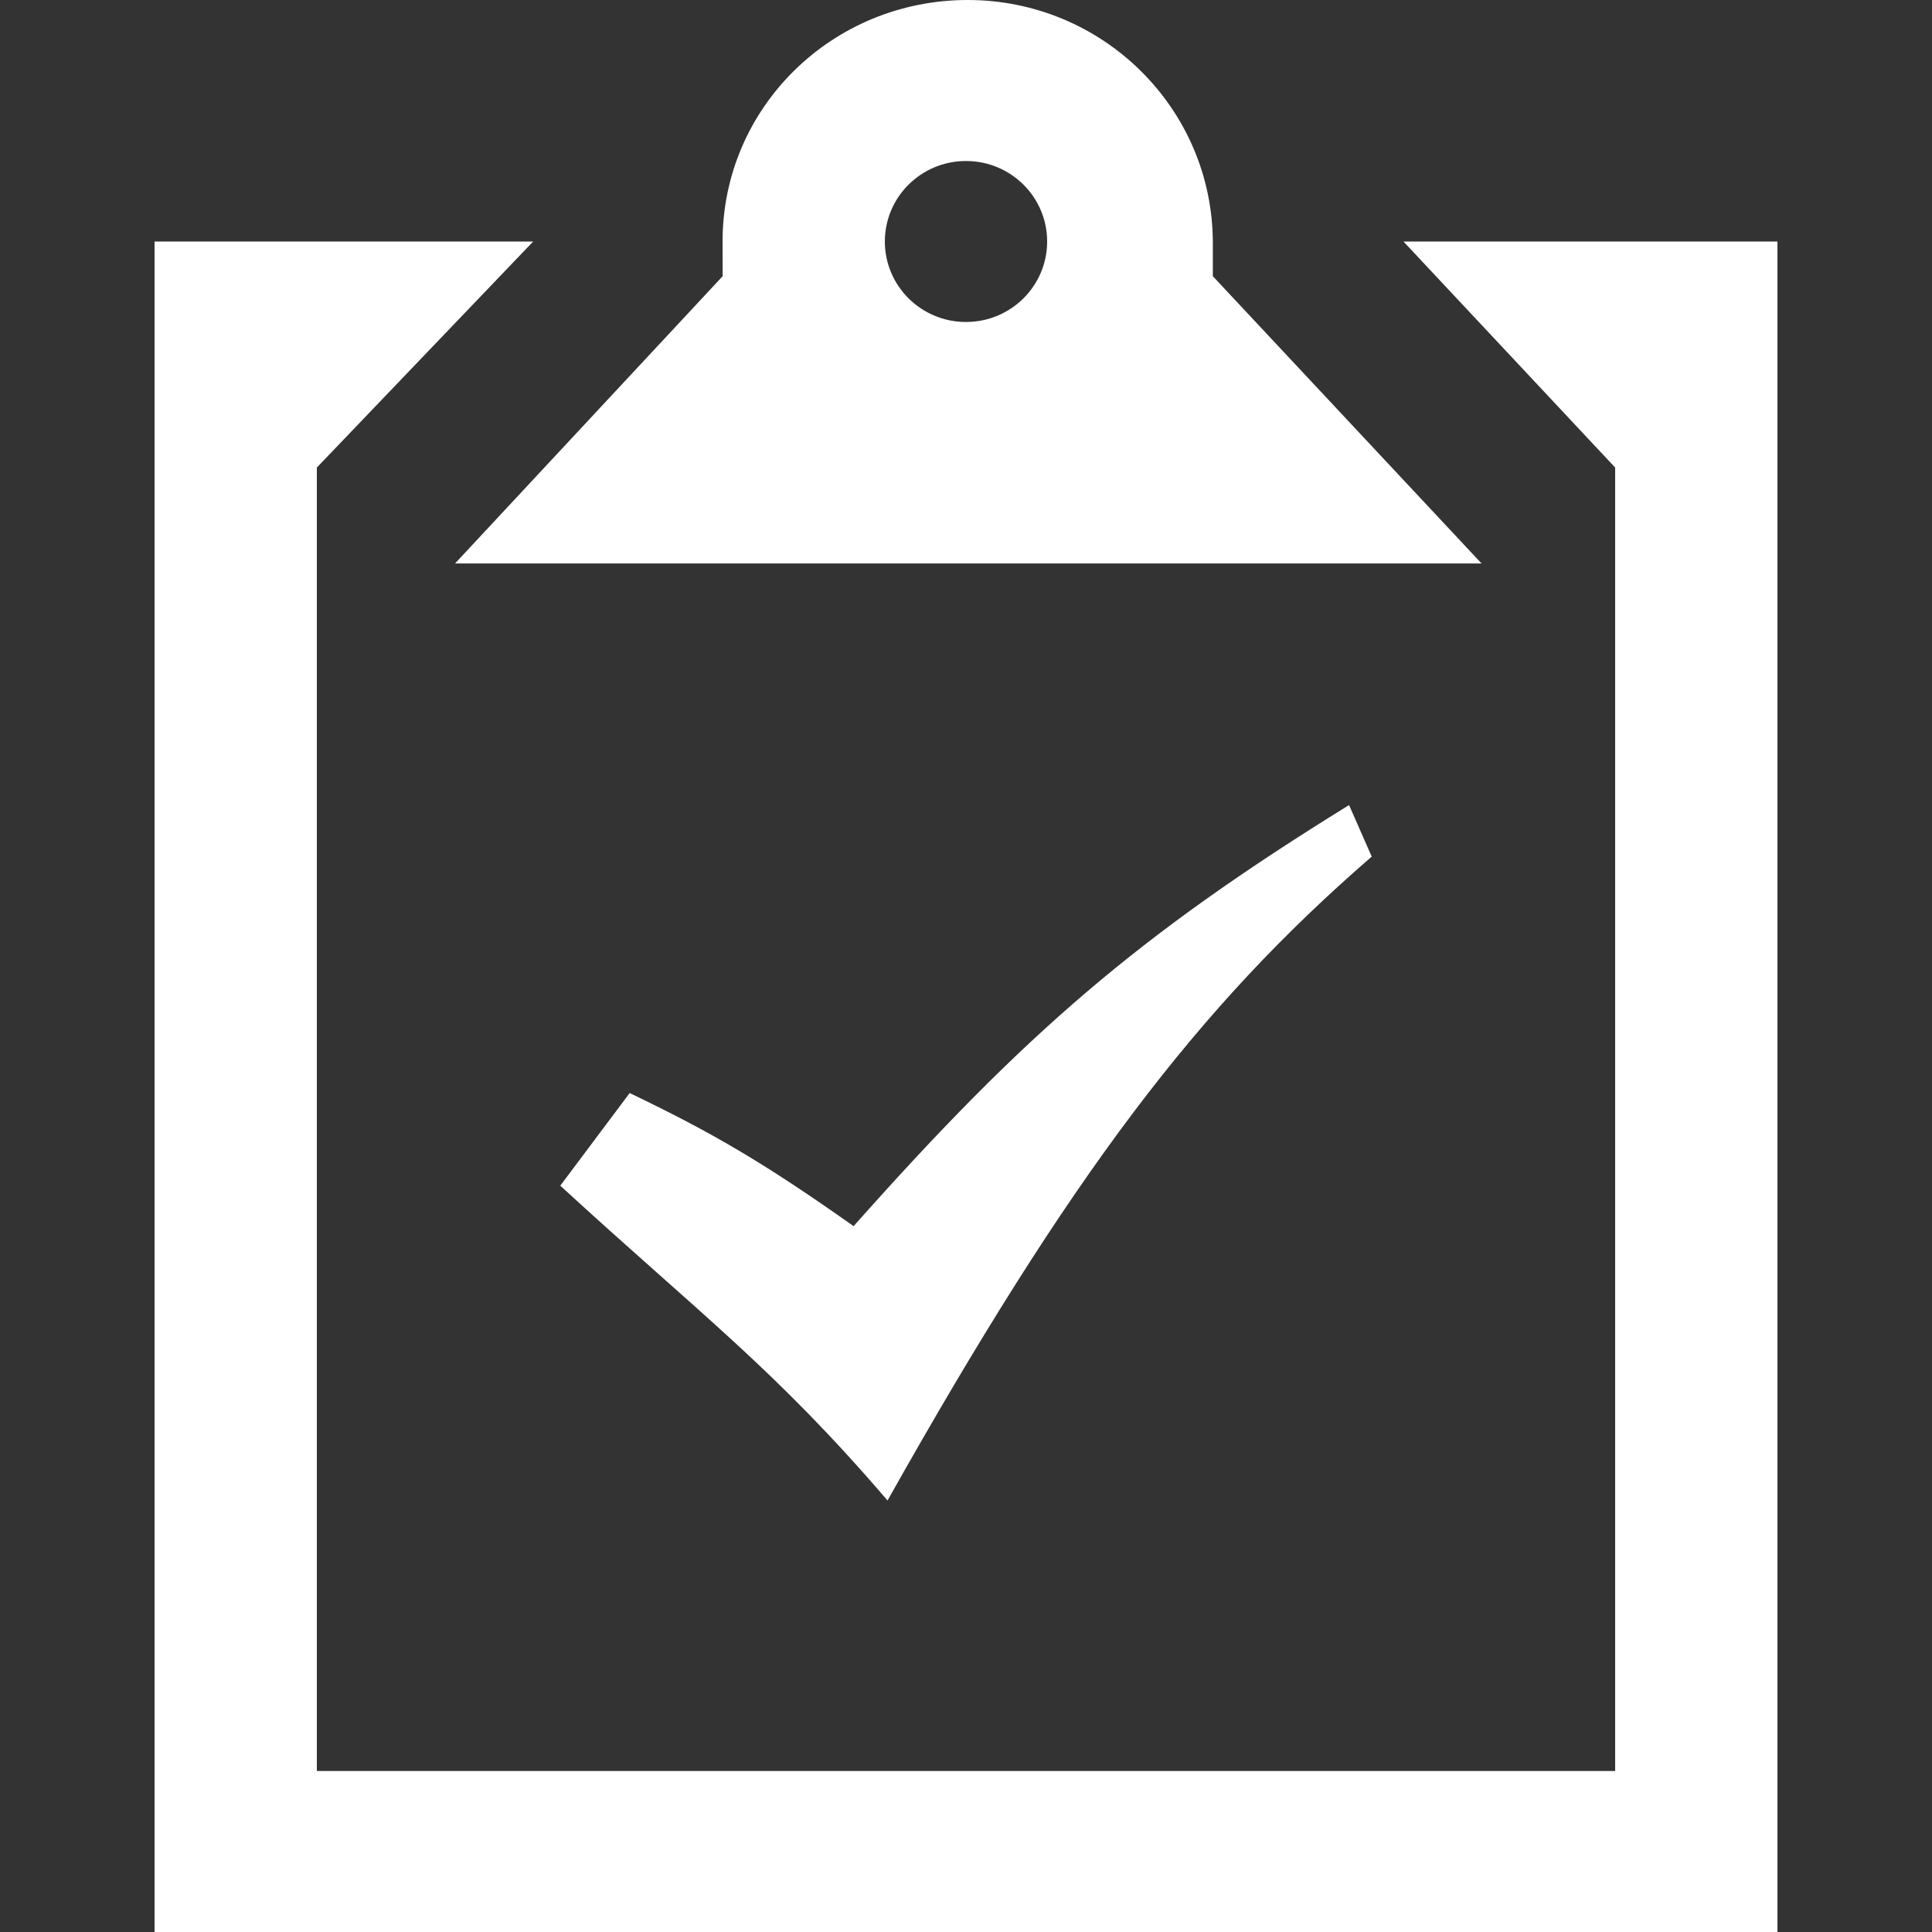 <?xml version="1.0" encoding="UTF-8"?>
<svg width="50px" height="50px" viewBox="0 0 50 50" version="1.1" xmlns="http://www.w3.org/2000/svg" xmlns:xlink="http://www.w3.org/1999/xlink">
    <rect x="0" y="0" width="50" height="50" fill="#333333" stroke="none"/>
    <title>sustainable</title>
    <g id="sustainable" stroke="none" stroke-width="1" fill="none" fill-rule="evenodd">
        <g id="iconmonstr-clipboard-11" transform="translate(4, 0)" fill="#FFFFFF" fill-rule="nonzero">
            <path d="M10.5,30.685 L12.296,28.288 C14.396,29.296 15.729,30.062 18.091,31.733 C22.529,26.735 25.465,24.2 30.914,20.835 L31.5,22.169 C27.004,26.062 23.711,30.396 18.969,38.833 C16.044,35.417 14.093,33.987 10.5,30.685 L10.5,30.685 Z M42,6.25 L42,50 L0,50 L0,6.25 L9.799,6.25 L4.2,12.1 L4.2,45.833 L37.8,45.833 L37.8,12.1 L32.321,6.25 L42,6.25 Z M34.343,14.583 L27.388,7.148 L27.388,6.294 C27.39,2.819 24.549,0 21.044,0 C17.543,0 14.7,2.775 14.7,6.25 L14.702,7.148 L7.776,14.583 L34.343,14.583 Z M21,4.167 C22.161,4.167 23.1,5.1 23.1,6.25 C23.1,7.4 22.161,8.333 21,8.333 C19.839,8.333 18.9,7.4 18.9,6.25 C18.9,5.1 19.839,4.167 21,4.167 Z" id="Shape"></path>
        </g>
    </g>
</svg>